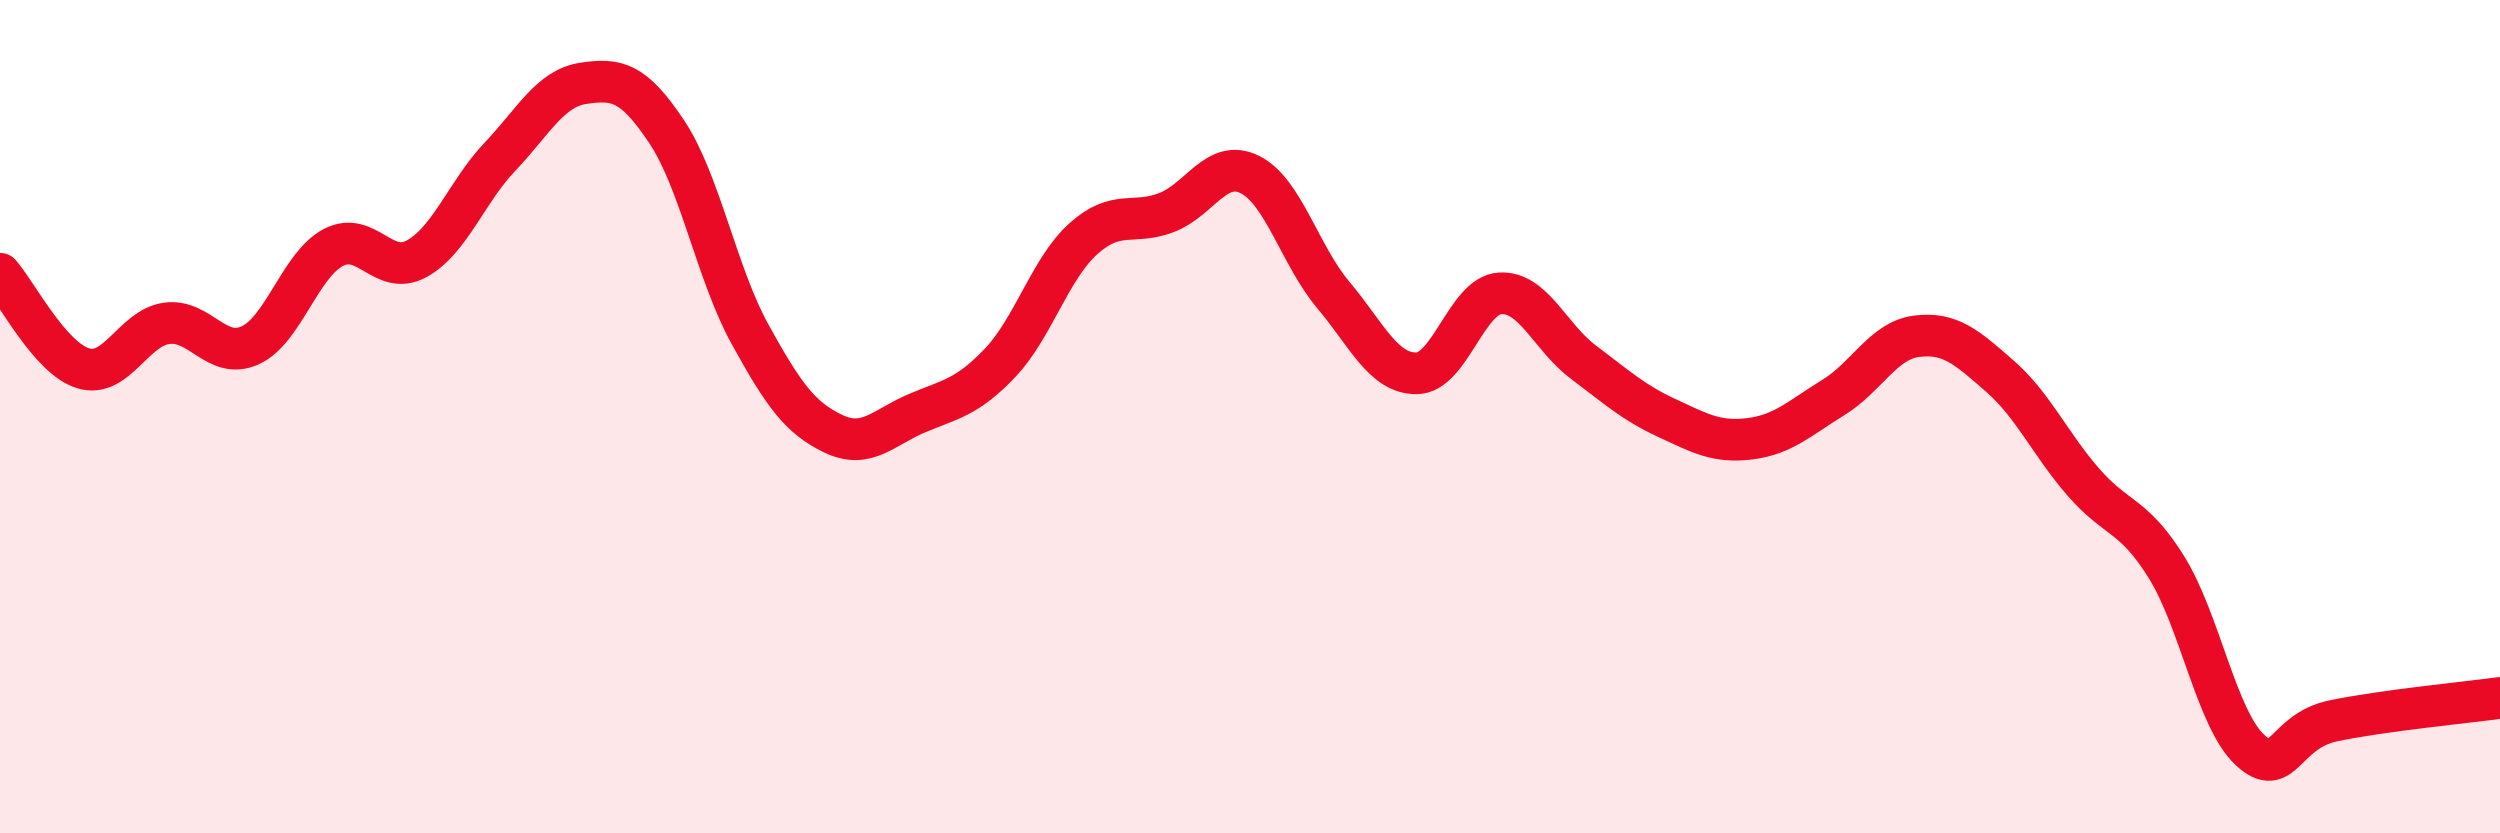 
    <svg width="60" height="20" viewBox="0 0 60 20" xmlns="http://www.w3.org/2000/svg">
      <path
        d="M 0,6.57 C 0.4,7.02 1.2,8.6 2,8.84 C 2.8,9.08 3.2,7.87 4,7.76 C 4.8,7.65 5.2,8.65 6,8.29 C 6.8,7.93 7.2,6.36 8,5.94 C 8.8,5.52 9.2,6.65 10,6.21 C 10.8,5.77 11.2,4.6 12,3.76 C 12.8,2.92 13.2,2.12 14,2 C 14.8,1.88 15.2,1.96 16,3.16 C 16.8,4.36 17.2,6.57 18,8.02 C 18.8,9.47 19.2,10.03 20,10.41 C 20.8,10.79 21.2,10.26 22,9.92 C 22.8,9.58 23.2,9.55 24,8.71 C 24.8,7.87 25.2,6.45 26,5.73 C 26.8,5.01 27.2,5.41 28,5.1 C 28.8,4.79 29.2,3.79 30,4.19 C 30.8,4.59 31.2,6.13 32,7.08 C 32.8,8.03 33.2,8.97 34,8.96 C 34.8,8.95 35.2,7.09 36,7.04 C 36.8,6.99 37.2,8.09 38,8.69 C 38.8,9.29 39.2,9.66 40,10.03 C 40.8,10.4 41.2,10.63 42,10.53 C 42.8,10.43 43.2,10.03 44,9.54 C 44.8,9.05 45.2,8.17 46,8.07 C 46.8,7.97 47.2,8.33 48,9.03 C 48.8,9.73 49.2,10.65 50,11.57 C 50.8,12.49 51.2,12.33 52,13.62 C 52.8,14.91 53.2,17.26 54,18 C 54.8,18.74 54.8,17.55 56,17.3 C 57.2,17.05 59.2,16.86 60,16.75L60 20L0 20Z"
        fill="#EB0A25"
        opacity="0.1"
        stroke-linecap="round"
        stroke-linejoin="round"
      />
      <path
        d="M 0,6.57 C 0.4,7.02 1.2,8.6 2,8.84 C 2.8,9.08 3.2,7.87 4,7.76 C 4.8,7.65 5.2,8.65 6,8.29 C 6.8,7.93 7.2,6.36 8,5.94 C 8.8,5.52 9.2,6.65 10,6.21 C 10.8,5.77 11.2,4.6 12,3.76 C 12.8,2.92 13.2,2.12 14,2 C 14.8,1.88 15.2,1.96 16,3.16 C 16.8,4.36 17.2,6.57 18,8.02 C 18.8,9.47 19.2,10.03 20,10.41 C 20.8,10.79 21.2,10.26 22,9.92 C 22.8,9.58 23.2,9.55 24,8.71 C 24.8,7.87 25.2,6.45 26,5.73 C 26.8,5.01 27.2,5.41 28,5.1 C 28.8,4.79 29.2,3.79 30,4.19 C 30.8,4.59 31.2,6.13 32,7.08 C 32.8,8.03 33.2,8.97 34,8.96 C 34.8,8.95 35.2,7.09 36,7.04 C 36.8,6.99 37.2,8.09 38,8.69 C 38.8,9.29 39.2,9.66 40,10.03 C 40.8,10.4 41.2,10.63 42,10.53 C 42.8,10.43 43.2,10.03 44,9.54 C 44.8,9.05 45.2,8.17 46,8.07 C 46.8,7.97 47.2,8.33 48,9.03 C 48.8,9.73 49.2,10.65 50,11.57 C 50.8,12.49 51.2,12.33 52,13.62 C 52.8,14.91 53.2,17.26 54,18 C 54.8,18.74 54.8,17.55 56,17.3 C 57.2,17.05 59.2,16.86 60,16.75"
        stroke="#EB0A25"
        stroke-width="1"
        fill="none"
        stroke-linecap="round"
        stroke-linejoin="round"
      />
    </svg>
  